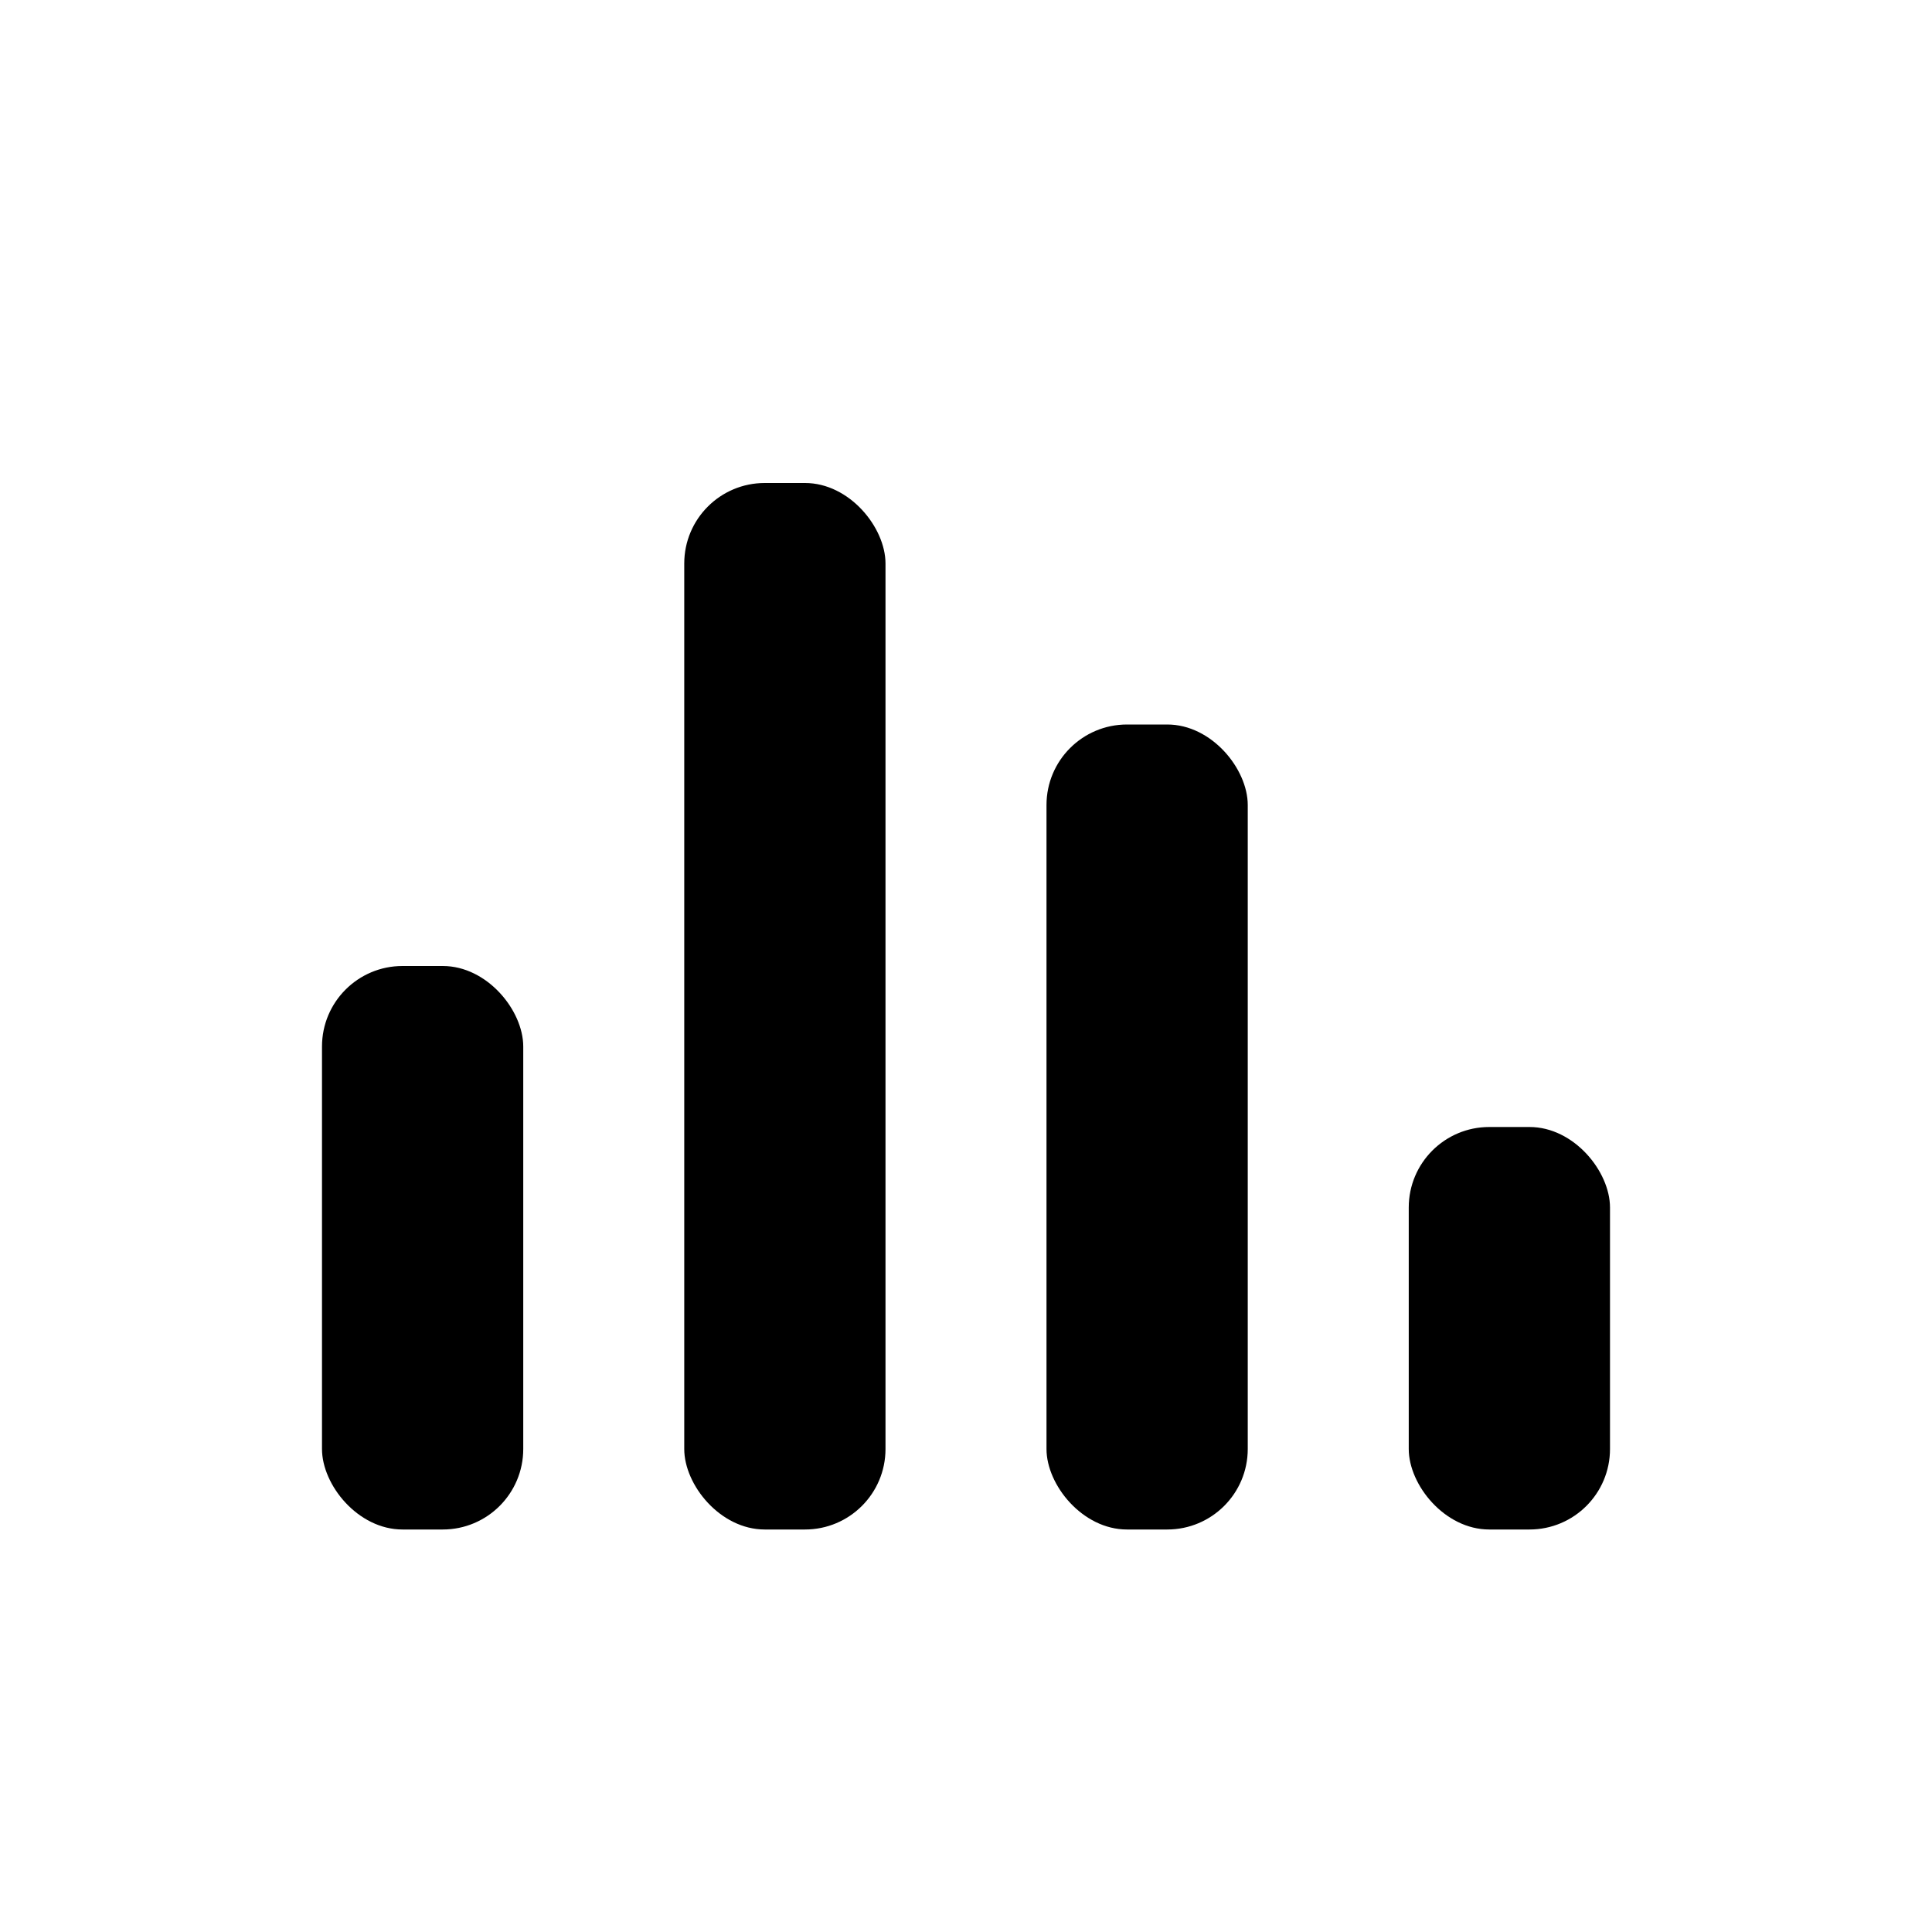 <svg xmlns="http://www.w3.org/2000/svg" viewBox="0 0 24 24"><g fill="currentColor" fill-rule="evenodd"><rect width="2.5" height="5" x="17.5" y="14" rx="1"/><rect width="2.5" height="13" x="8.5" y="6" rx="1"/><rect width="2.5" height="10" x="13" y="9" rx="1"/><rect width="2.5" height="7" x="4" y="12" rx="1"/></g></svg>